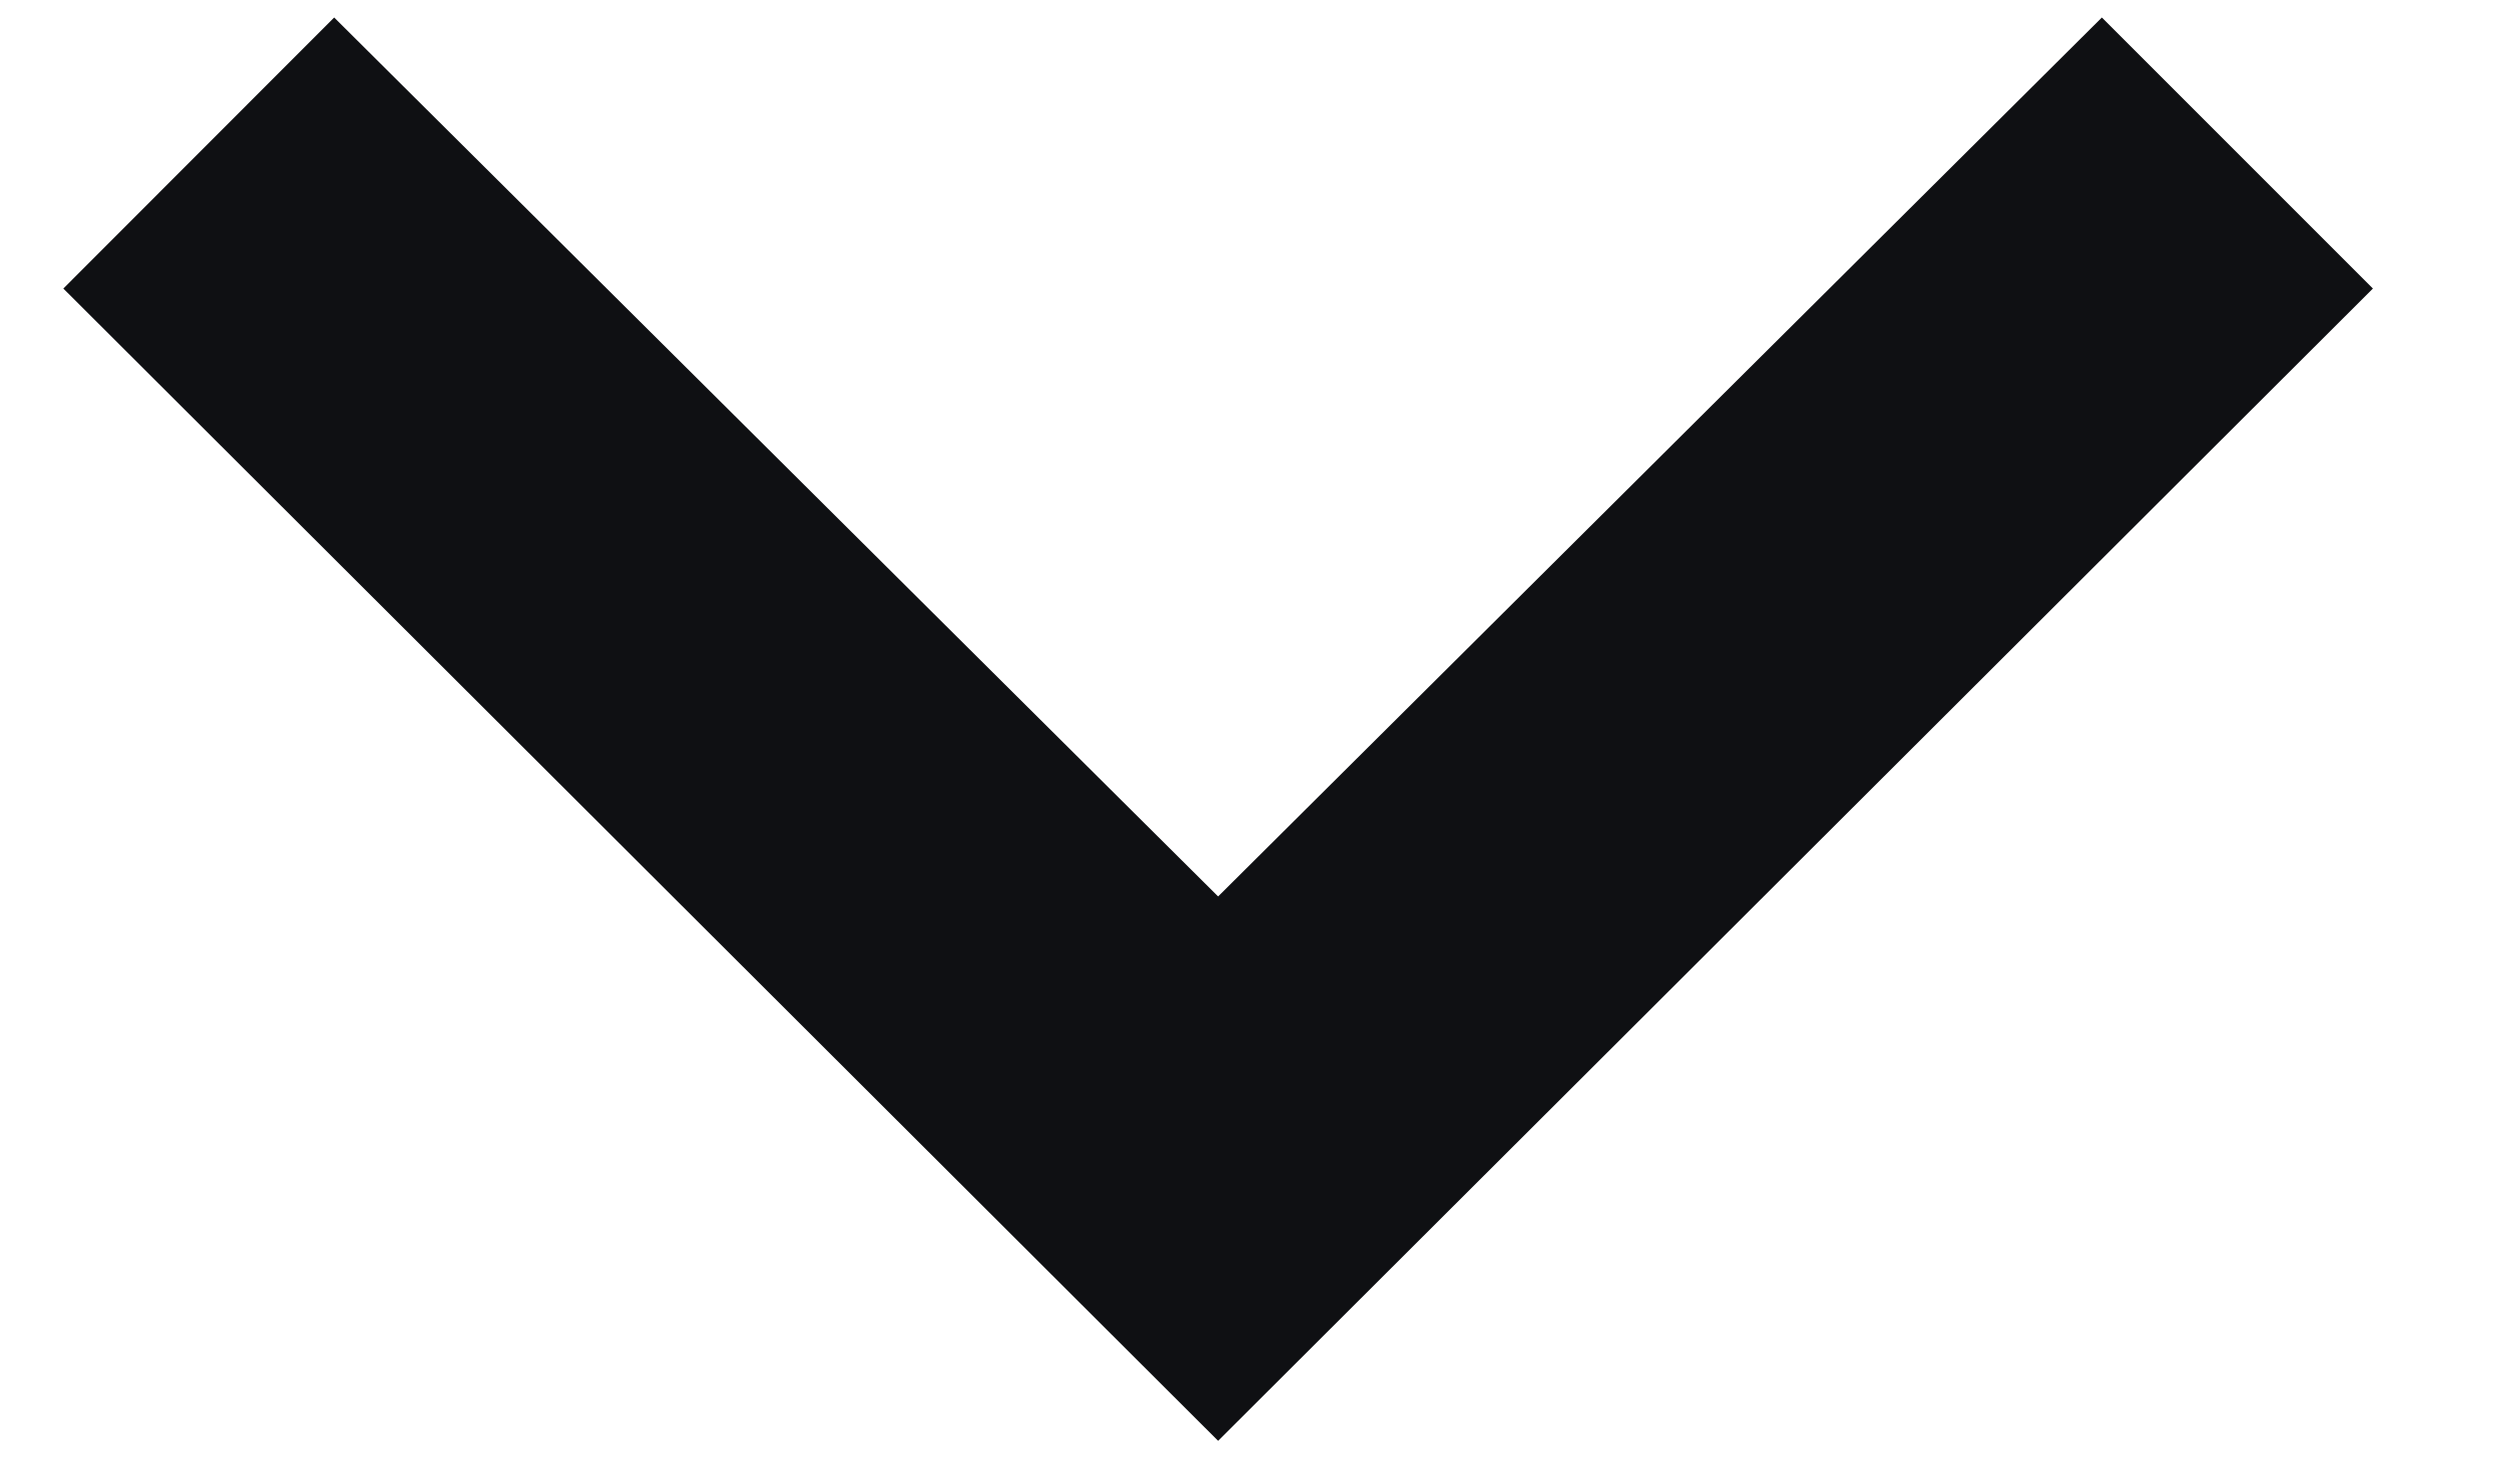 <svg width="12" height="7" viewBox="0 0 12 7" fill="none" xmlns="http://www.w3.org/2000/svg">
<path d="M11.39 1.385L10.089 0.084L5.847 4.303L1.604 0.084L0.304 1.385L5.847 6.916L11.39 1.385Z" fill="#0F1013"/>
</svg>
